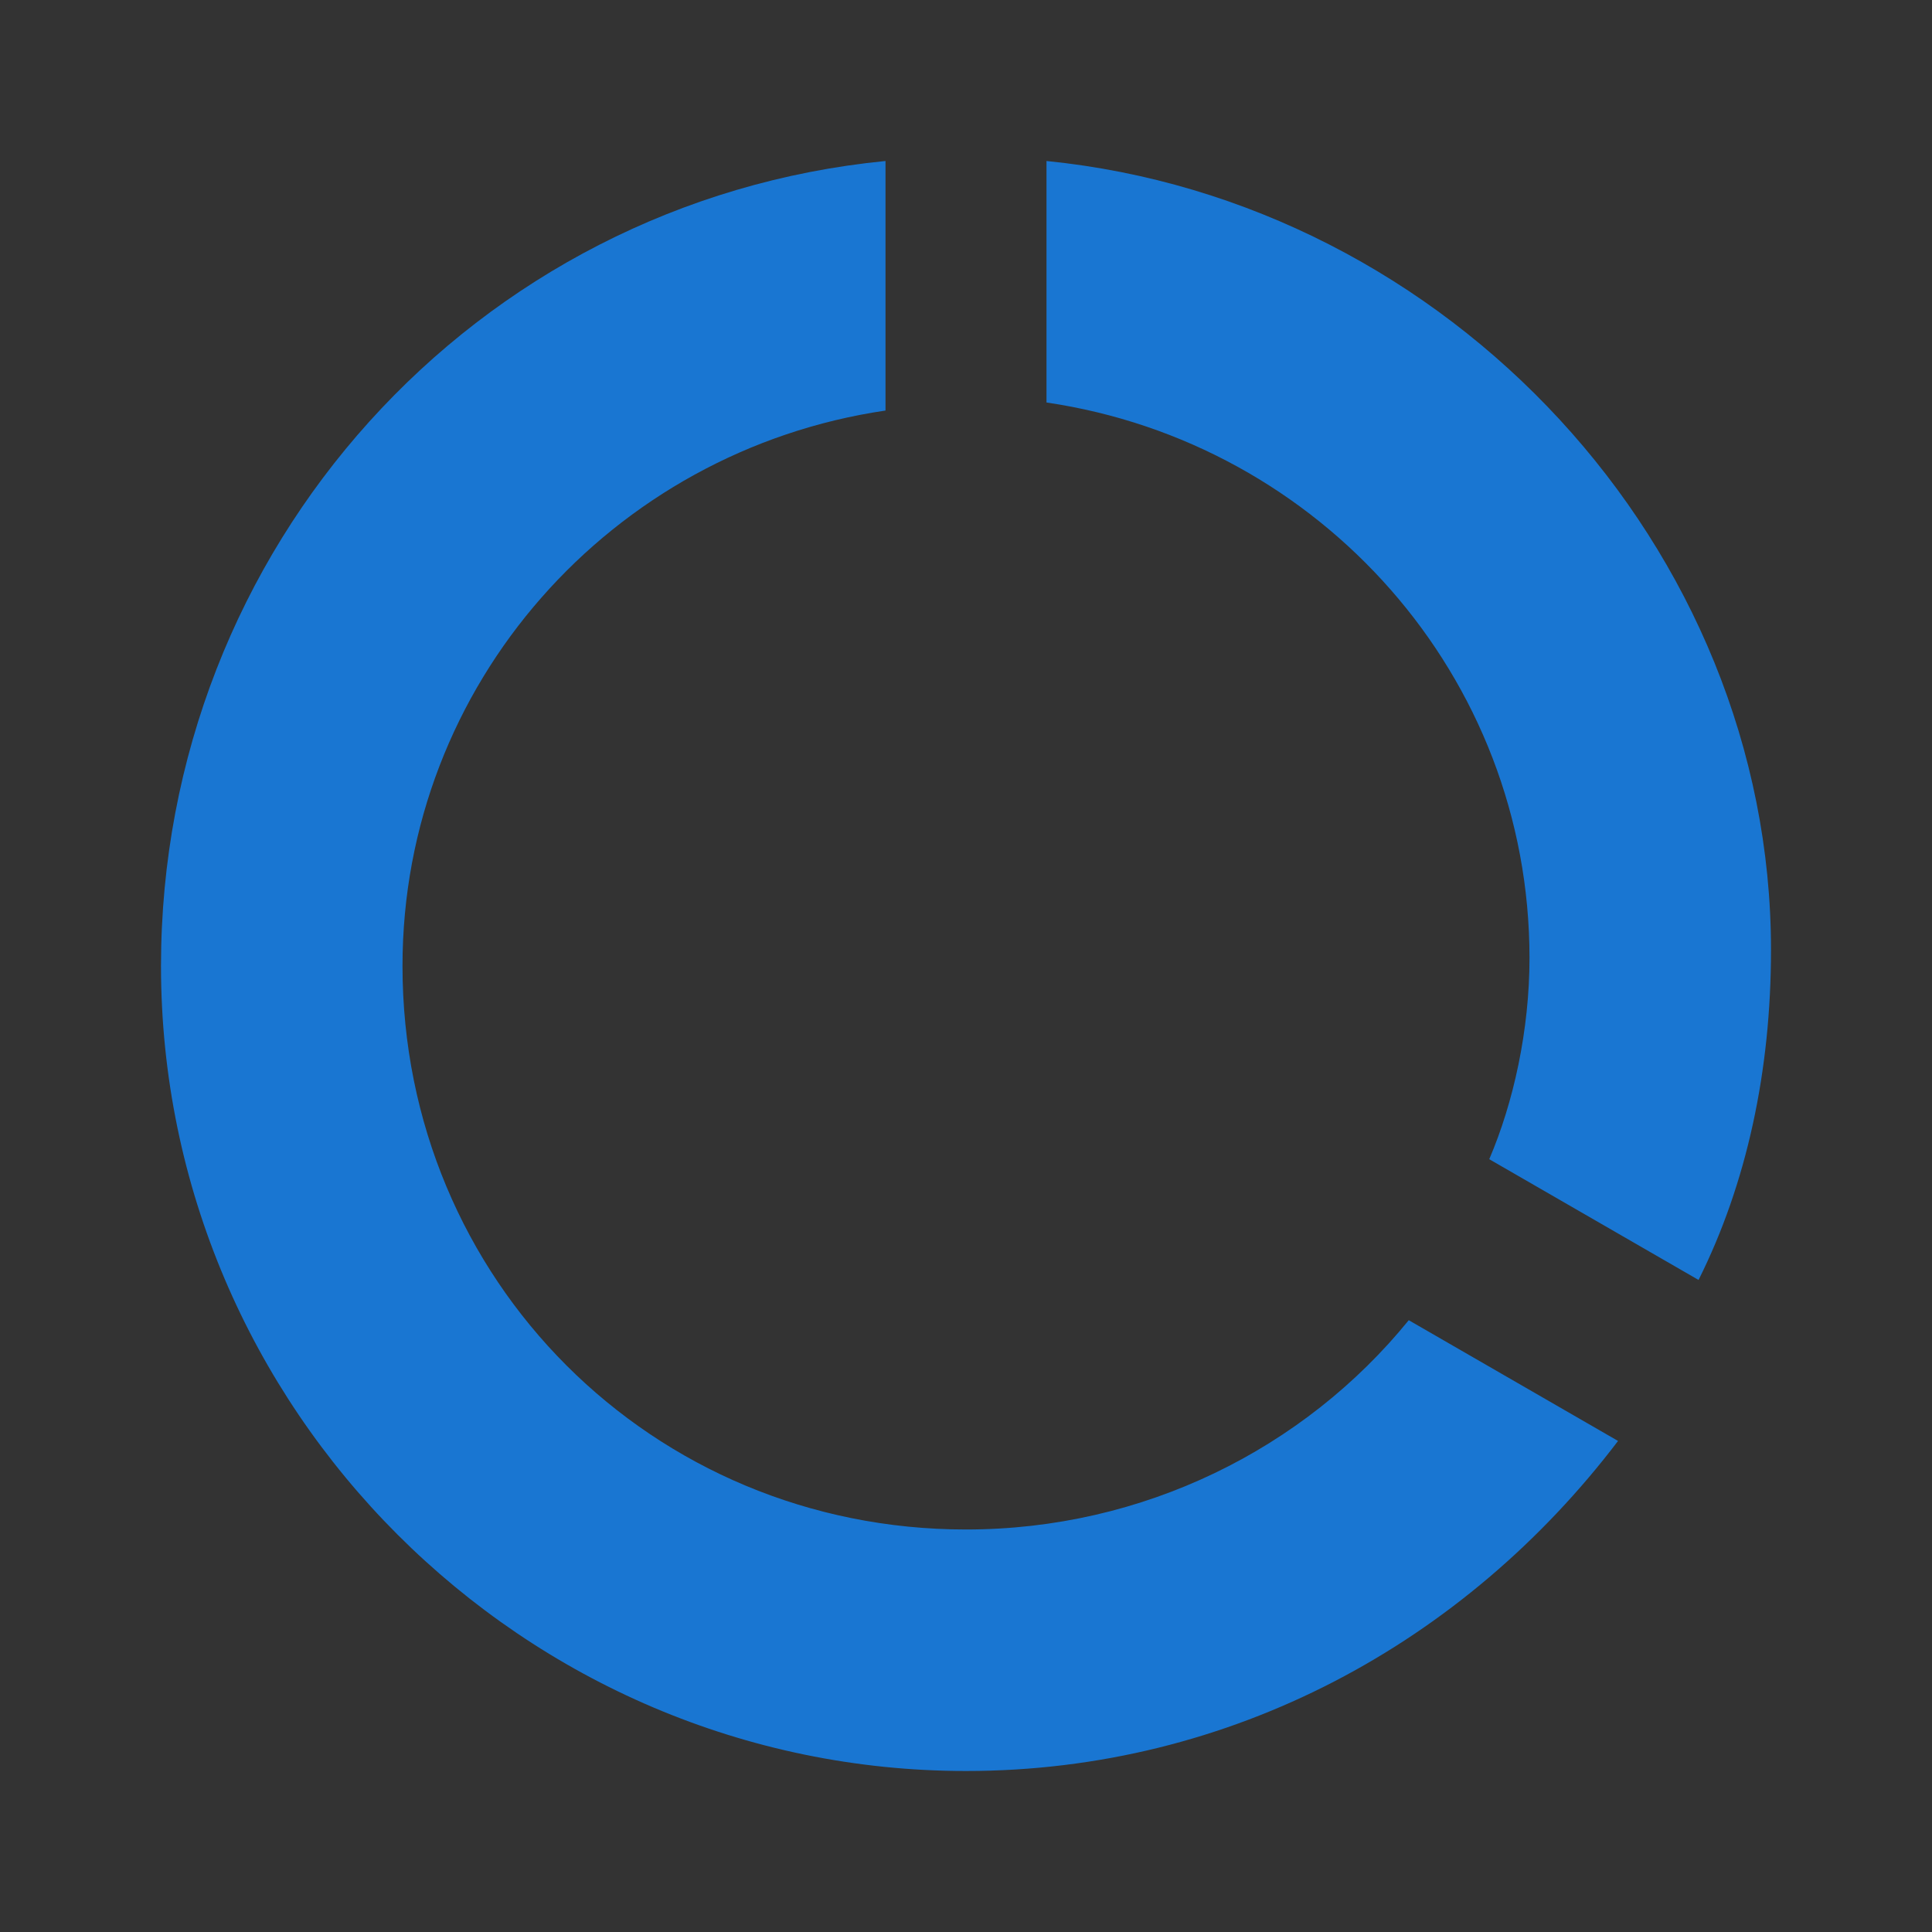 <svg version="1.2" xmlns="http://www.w3.org/2000/svg" viewBox="0 0 24 24" width="24" height="24">
	<rect x="0" y="0" width="24" height="24" fill="#333333" stroke="none"/>
	<title>usage-svg</title>
	<style>
		.s0 { fill: #ffffff } 
		.s1 { fill: #1976d2 } 
	</style>
	<path id="Layer" class="s0" d="m13 26v3c3.4 0.5 6 3.4 6 6.9 0 0.9-0.2 1.8-0.5 2.5l2.6 1.5c0.6-1.2 0.9-2.6 0.9-4.1 0-5-4-9.3-9-9.8zm-1 17c-3.9 0-7-3.1-7-7 0-3.5 2.6-6.4 6-6.9v-3c-5.1 0.5-9 4.8-9 9.9 0 5.5 4.5 10 10 10 3.3 0 6.2-1.6 8.1-4.1l-2.6-1.5c-1.3 1.6-3.3 2.6-5.5 2.6z"/>
	<path id="Layer" class="s1" d="m13 2v3c3.4 0.5 6 3.4 6 6.9 0 0.9-0.2 1.8-0.5 2.5l2.6 1.5c0.6-1.2 0.9-2.6 0.9-4.1 0-5-4-9.3-9-9.8zm-1 17c-3.9 0-7-3.1-7-7 0-3.5 2.6-6.4 6-6.9v-3.1c-5.1 0.5-9 4.8-9 10 0 5.5 4.5 10 10 10 3.3 0 6.2-1.6 8.1-4.1l-2.6-1.5c-1.3 1.6-3.3 2.6-5.5 2.6z"/>
</svg>
